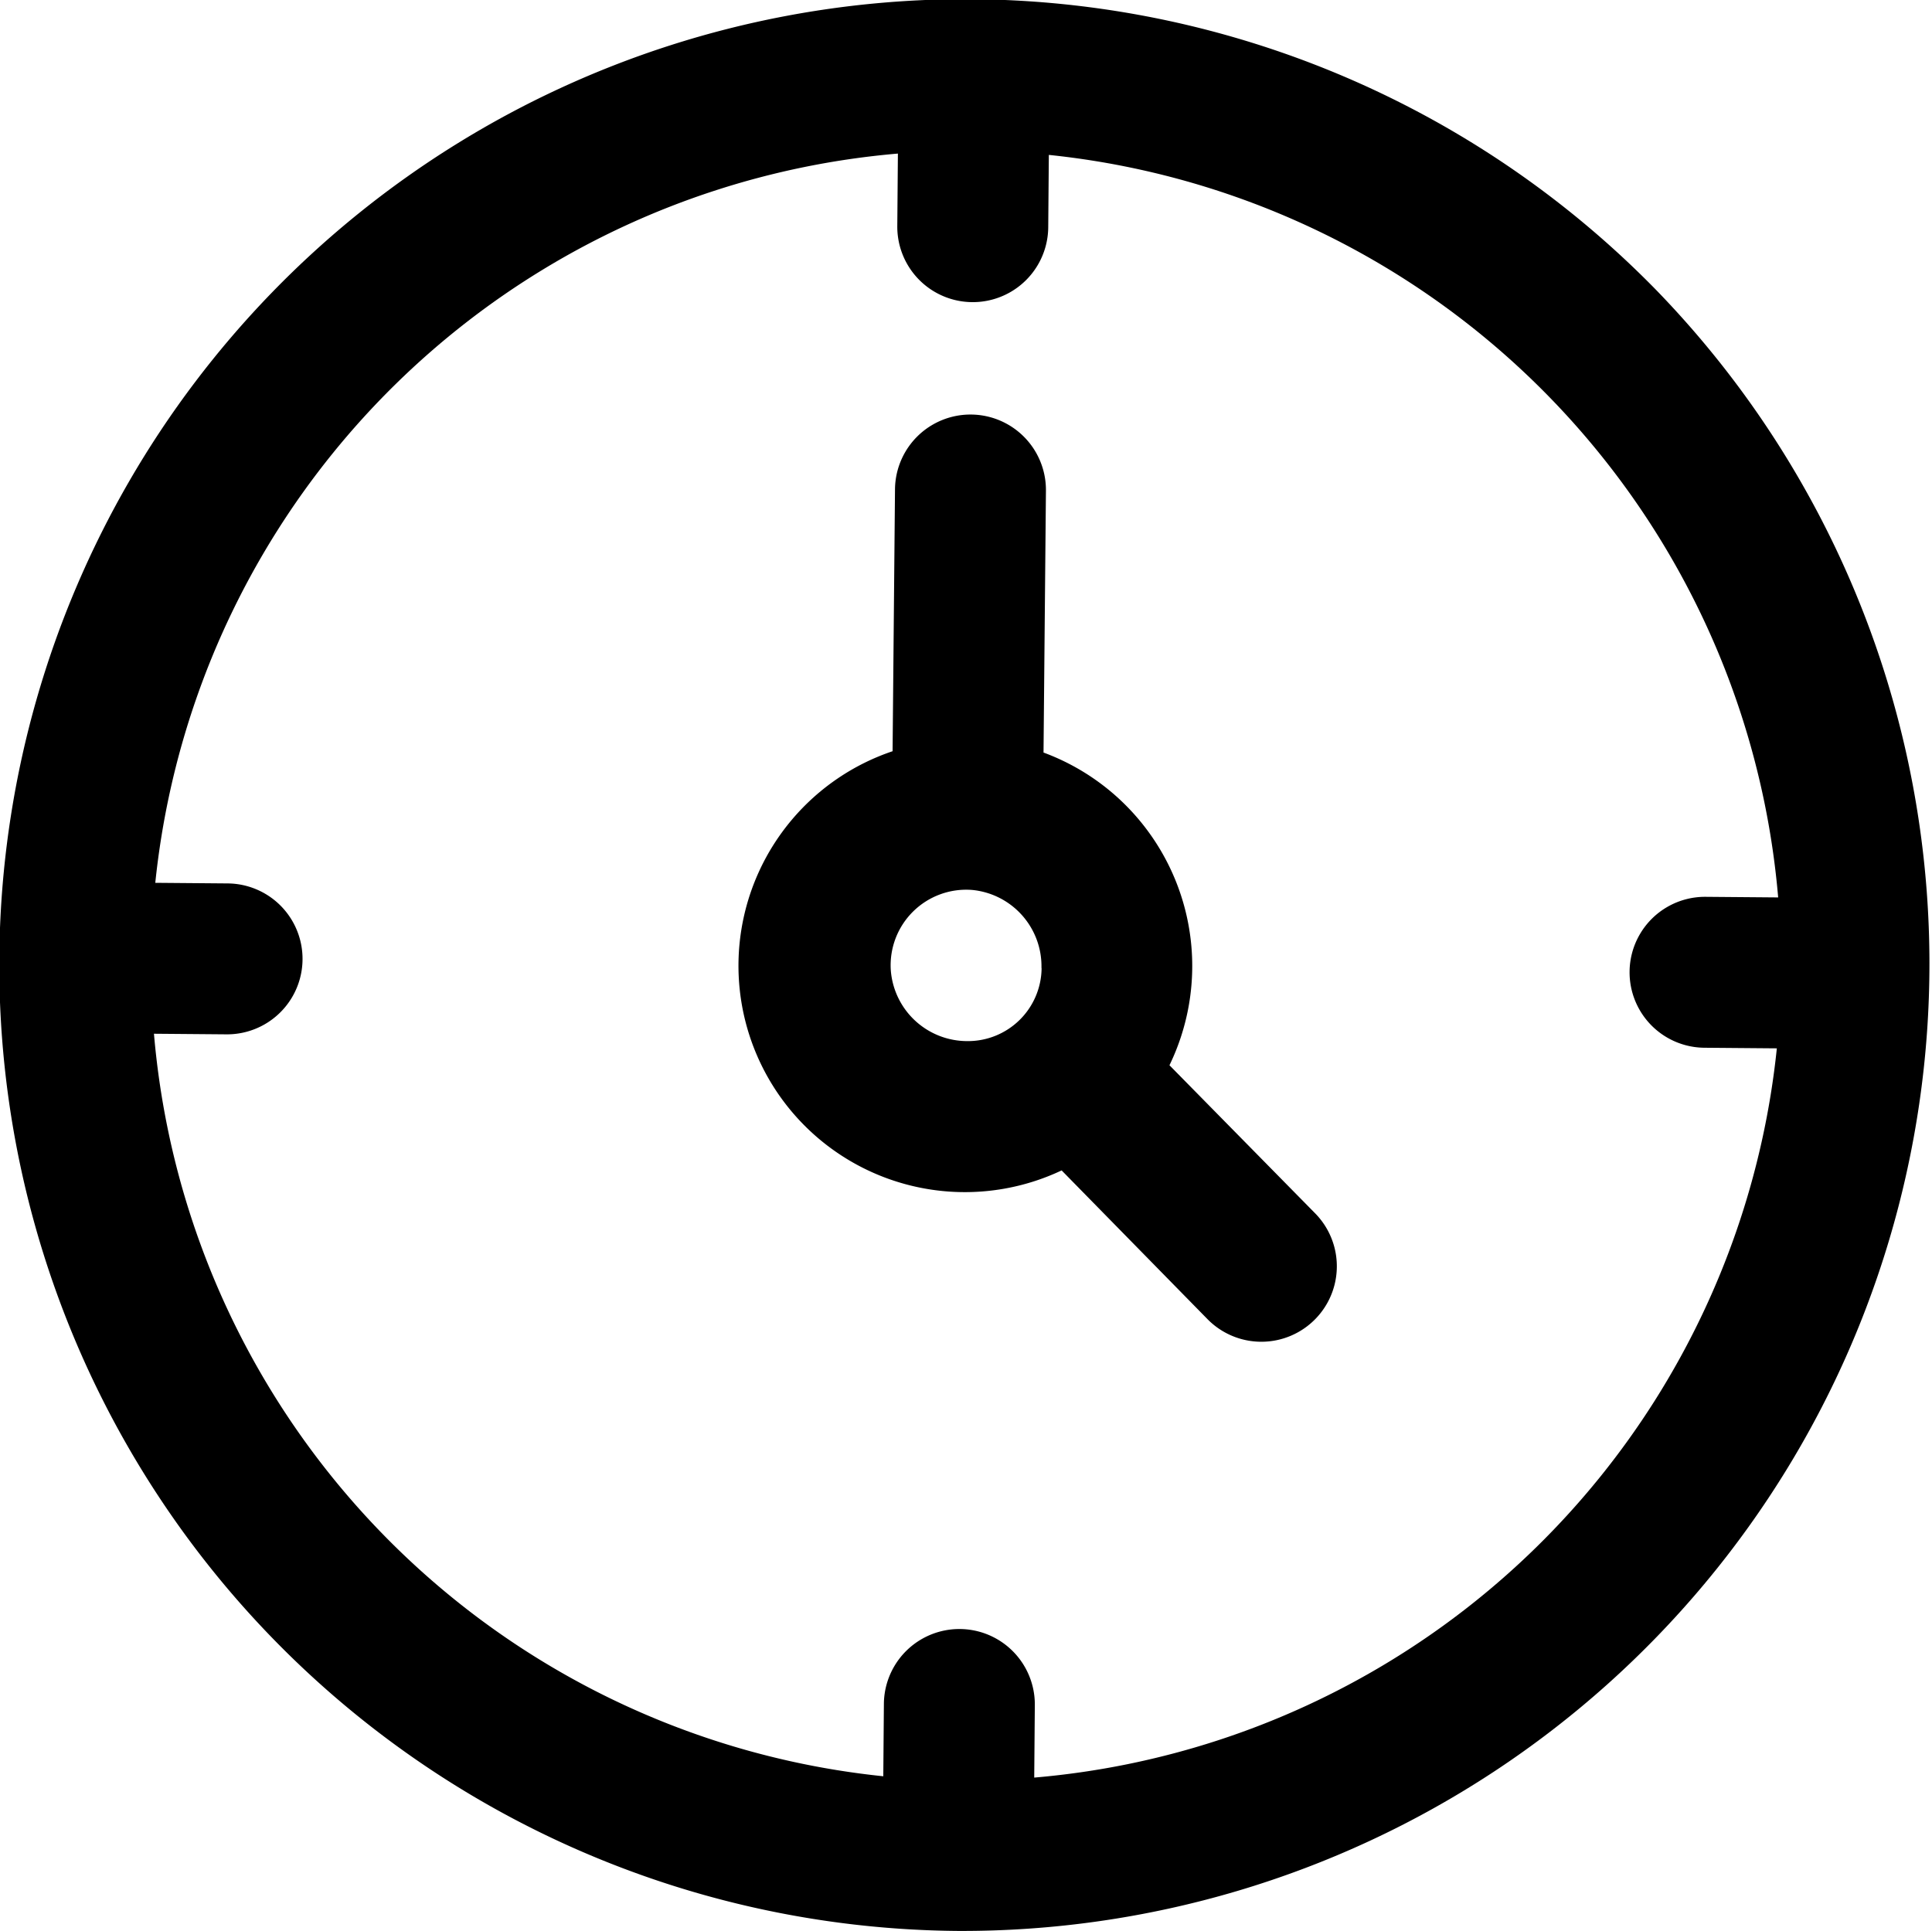 <svg xmlns="http://www.w3.org/2000/svg" width="16" height="15.996" viewBox="0 0 16 15.996">
  <path id="Shift_All" d="M13.707,2.46a8,8,0,1,0-5.778,13.6,8.011,8.011,0,0,0,5.778-13.6ZM8.565,14.79l.005-.6a.625.625,0,0,0-1.25-.011l-.005.6a6.76,6.76,0,0,1-6.04-6.15l.6.005a.625.625,0,0,0,.011-1.25l-.6-.005a6.76,6.76,0,0,1,6.15-6.04l-.005.6a.625.625,0,0,0,1.25.011l.005-.6a6.76,6.76,0,0,1,6.04,6.15l-.6-.005a.625.625,0,0,0-.011,1.25l.6.005a6.76,6.76,0,0,1-6.15,6.04Zm1.12-5.9A1.885,1.885,0,0,0,8.642,6.3l.02-2.169a.625.625,0,0,0-1.25-.011l-.02,2.169a1.875,1.875,0,1,0,1.4,3.472L10,10.993a.625.625,0,1,0,.892-.876Zm-1.059-.8a.61.61,0,0,1-.616.6A.635.635,0,0,1,7.377,8.1a.626.626,0,0,1,.674-.662.635.635,0,0,1,.574.643Z" transform="translate(0 -0.067)"/>
</svg>
